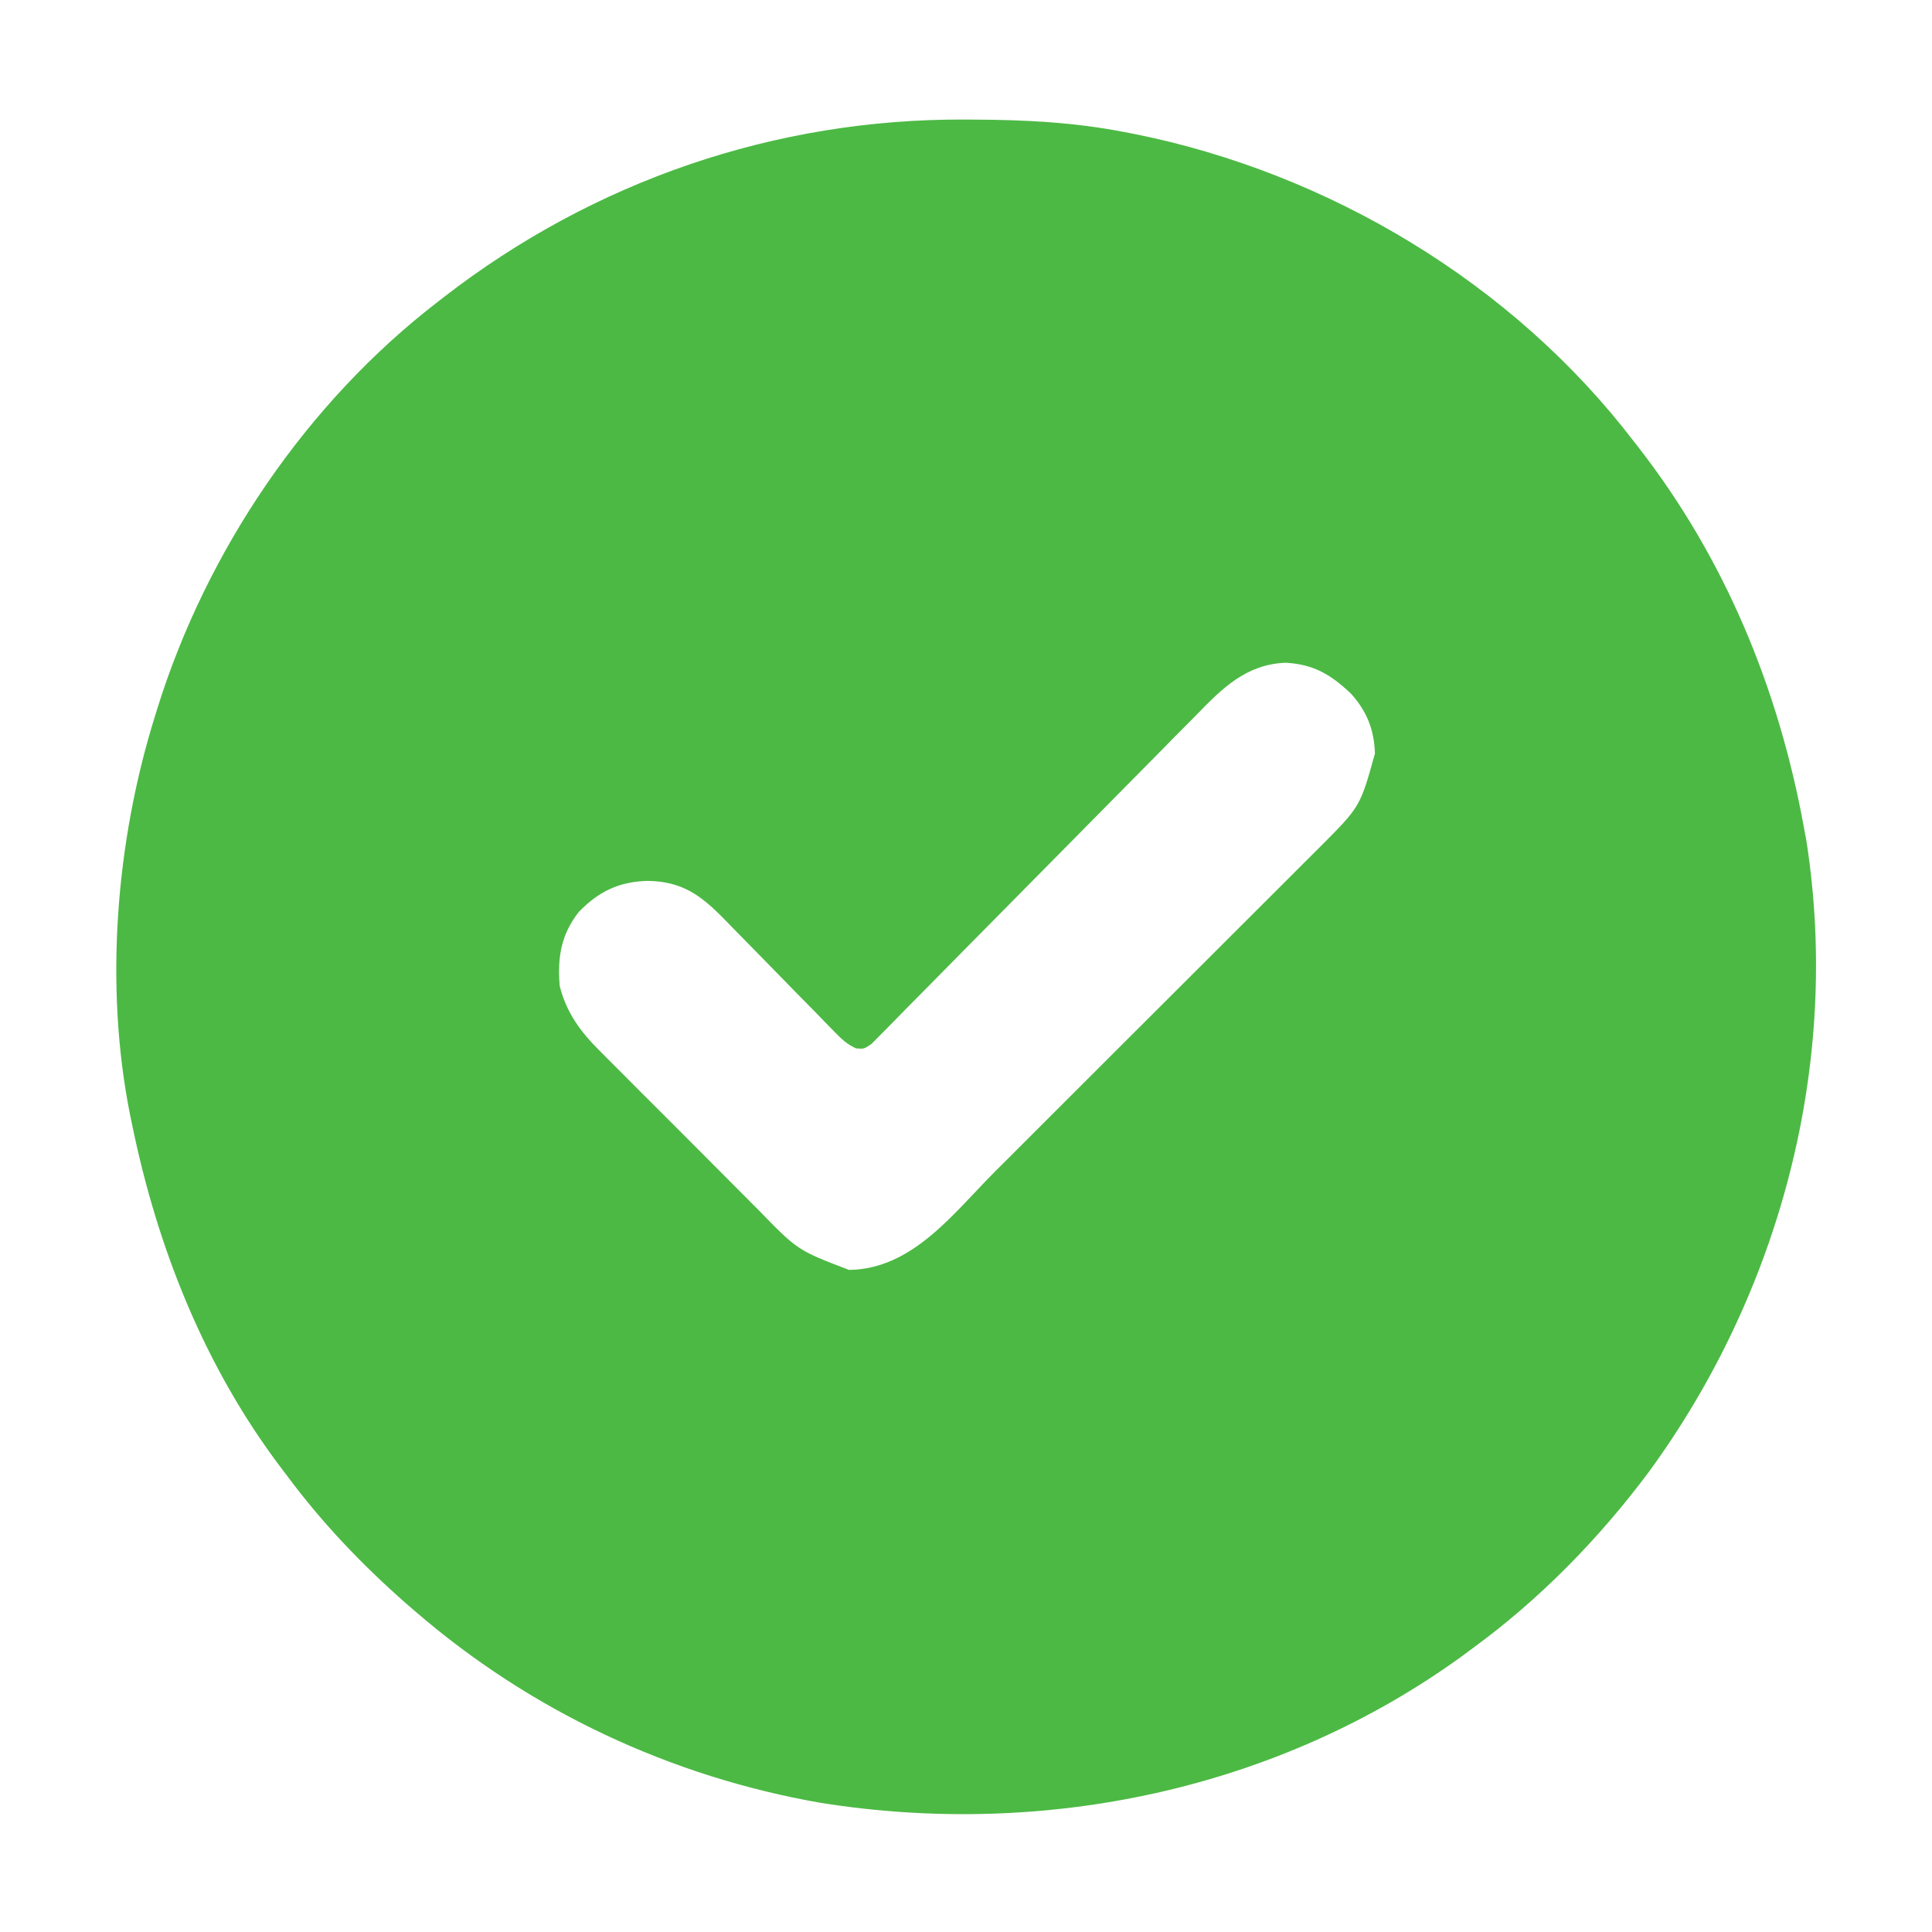 <?xml version="1.0" encoding="UTF-8"?> <svg xmlns="http://www.w3.org/2000/svg" width="33" height="33" viewBox="0 0 33 33" fill="none"><path d="M16.476 2.042C16.529 2.043 16.582 2.043 16.637 2.043C17.506 2.046 18.353 2.089 19.207 2.256C19.263 2.267 19.318 2.277 19.375 2.288C22.697 2.954 25.843 4.837 27.908 7.541C27.949 7.593 27.949 7.593 27.99 7.646C29.466 9.545 30.377 11.758 30.809 14.115C30.831 14.238 30.831 14.238 30.855 14.364C31.446 18.153 30.415 22.055 28.169 25.134C27.315 26.28 26.294 27.325 25.137 28.166C25.082 28.206 25.028 28.247 24.972 28.289C21.82 30.571 17.845 31.402 14.024 30.795C11.455 30.348 9.062 29.225 7.09 27.521C7.038 27.477 6.986 27.432 6.933 27.386C6.175 26.718 5.501 26.012 4.899 25.201C4.871 25.165 4.844 25.129 4.816 25.092C3.501 23.361 2.69 21.324 2.256 19.207C2.244 19.151 2.233 19.096 2.221 19.038C1.782 16.84 1.979 14.374 2.643 12.246C2.658 12.196 2.674 12.145 2.69 12.093C3.531 9.402 5.234 6.882 7.477 5.156C7.511 5.129 7.545 5.103 7.581 5.075C10.141 3.092 13.239 2.027 16.476 2.042ZM20.435 12.212C20.373 12.274 20.311 12.336 20.249 12.399C20.116 12.532 19.985 12.666 19.853 12.801C19.645 13.013 19.436 13.224 19.226 13.435C18.783 13.882 18.34 14.331 17.898 14.78C17.419 15.266 16.94 15.751 16.46 16.235C16.252 16.445 16.044 16.656 15.837 16.867C15.709 16.998 15.58 17.128 15.45 17.258C15.362 17.347 15.274 17.438 15.186 17.528C15.134 17.581 15.081 17.633 15.027 17.688C14.981 17.734 14.936 17.78 14.889 17.828C14.76 17.918 14.76 17.918 14.622 17.907C14.461 17.835 14.366 17.739 14.243 17.613C14.193 17.562 14.143 17.511 14.091 17.458C14.038 17.403 13.984 17.347 13.929 17.29C13.814 17.174 13.7 17.057 13.585 16.941C13.405 16.757 13.225 16.573 13.045 16.388C12.872 16.21 12.697 16.033 12.523 15.856C12.47 15.801 12.416 15.746 12.361 15.689C11.964 15.287 11.651 15.057 11.066 15.046C10.574 15.058 10.225 15.226 9.884 15.579C9.581 15.968 9.52 16.359 9.56 16.84C9.672 17.289 9.912 17.62 10.236 17.941C10.273 17.978 10.31 18.015 10.348 18.054C10.469 18.176 10.59 18.297 10.712 18.419C10.797 18.504 10.882 18.589 10.967 18.675C11.145 18.853 11.323 19.031 11.501 19.208C11.729 19.435 11.956 19.663 12.182 19.891C12.357 20.068 12.532 20.243 12.708 20.419C12.792 20.503 12.876 20.587 12.959 20.671C13.625 21.356 13.625 21.356 14.502 21.691C15.591 21.677 16.285 20.721 17.005 20.001C17.07 19.935 17.136 19.87 17.202 19.805C17.377 19.63 17.553 19.454 17.728 19.279C17.838 19.169 17.948 19.059 18.058 18.949C18.443 18.565 18.827 18.181 19.211 17.797C19.568 17.44 19.926 17.083 20.283 16.727C20.591 16.419 20.9 16.111 21.208 15.803C21.391 15.62 21.574 15.437 21.758 15.254C21.93 15.082 22.102 14.91 22.274 14.738C22.367 14.645 22.46 14.553 22.553 14.46C23.234 13.777 23.234 13.777 23.485 12.87C23.472 12.462 23.346 12.146 23.07 11.842C22.721 11.516 22.439 11.348 21.959 11.32C21.287 11.347 20.882 11.751 20.435 12.212Z" fill="#4CB944"></path></svg> 